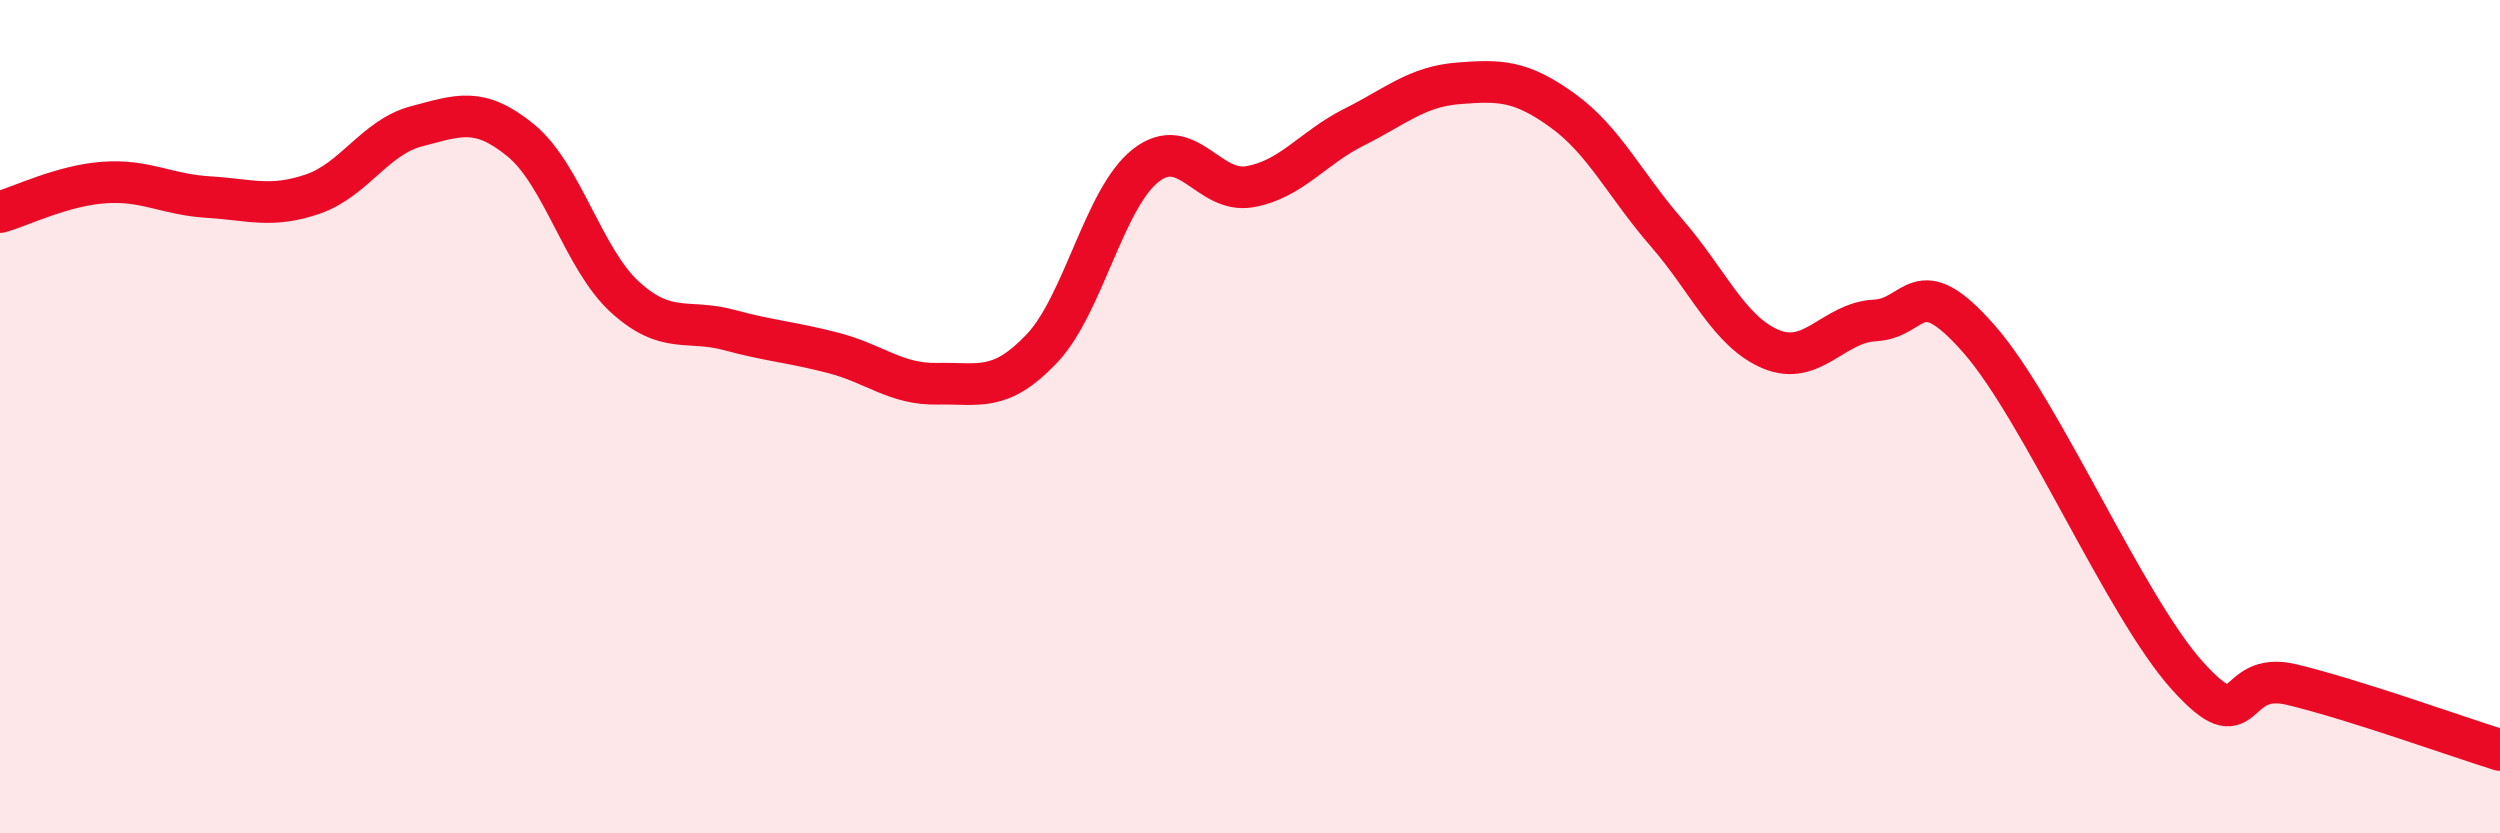 
    <svg width="60" height="20" viewBox="0 0 60 20" xmlns="http://www.w3.org/2000/svg">
      <path
        d="M 0,5.09 C 0.5,4.95 1.5,4.45 2.5,4.38 C 3.5,4.31 4,4.67 5,4.73 C 6,4.79 6.5,5 7.5,4.66 C 8.5,4.32 9,3.29 10,3.03 C 11,2.77 11.5,2.55 12.5,3.37 C 13.5,4.19 14,6.22 15,7.13 C 16,8.04 16.5,7.65 17.5,7.92 C 18.5,8.19 19,8.21 20,8.47 C 21,8.73 21.5,9.23 22.5,9.21 C 23.5,9.19 24,9.42 25,8.37 C 26,7.32 26.5,4.75 27.5,3.97 C 28.5,3.19 29,4.66 30,4.48 C 31,4.3 31.5,3.55 32.5,3.05 C 33.5,2.55 34,2.08 35,2 C 36,1.92 36.5,1.93 37.5,2.65 C 38.5,3.37 39,4.44 40,5.59 C 41,6.74 41.5,7.96 42.5,8.38 C 43.5,8.8 44,7.74 45,7.69 C 46,7.64 46,6.43 47.5,8.14 C 49,9.85 51,14.56 52.5,16.22 C 54,17.88 53.5,16.07 55,16.43 C 56.5,16.79 59,17.69 60,18L60 20L0 20Z"
        fill="#EB0A25"
        opacity="0.1"
        stroke-linecap="round"
        stroke-linejoin="round"
      />
      <path
        d="M 0,5.09 C 0.5,4.95 1.5,4.45 2.5,4.38 C 3.5,4.31 4,4.67 5,4.73 C 6,4.79 6.5,5 7.5,4.66 C 8.5,4.32 9,3.29 10,3.03 C 11,2.77 11.5,2.55 12.5,3.37 C 13.5,4.19 14,6.22 15,7.13 C 16,8.04 16.5,7.65 17.5,7.92 C 18.5,8.19 19,8.21 20,8.47 C 21,8.73 21.5,9.23 22.5,9.21 C 23.5,9.19 24,9.42 25,8.37 C 26,7.32 26.5,4.75 27.5,3.97 C 28.5,3.19 29,4.66 30,4.48 C 31,4.3 31.5,3.55 32.5,3.05 C 33.5,2.55 34,2.08 35,2 C 36,1.92 36.5,1.93 37.5,2.65 C 38.5,3.37 39,4.44 40,5.59 C 41,6.74 41.5,7.96 42.5,8.38 C 43.5,8.8 44,7.74 45,7.69 C 46,7.64 46,6.43 47.5,8.14 C 49,9.85 51,14.56 52.5,16.22 C 54,17.88 53.5,16.07 55,16.43 C 56.5,16.79 59,17.69 60,18"
        stroke="#EB0A25"
        stroke-width="1"
        fill="none"
        stroke-linecap="round"
        stroke-linejoin="round"
      />
    </svg>
  